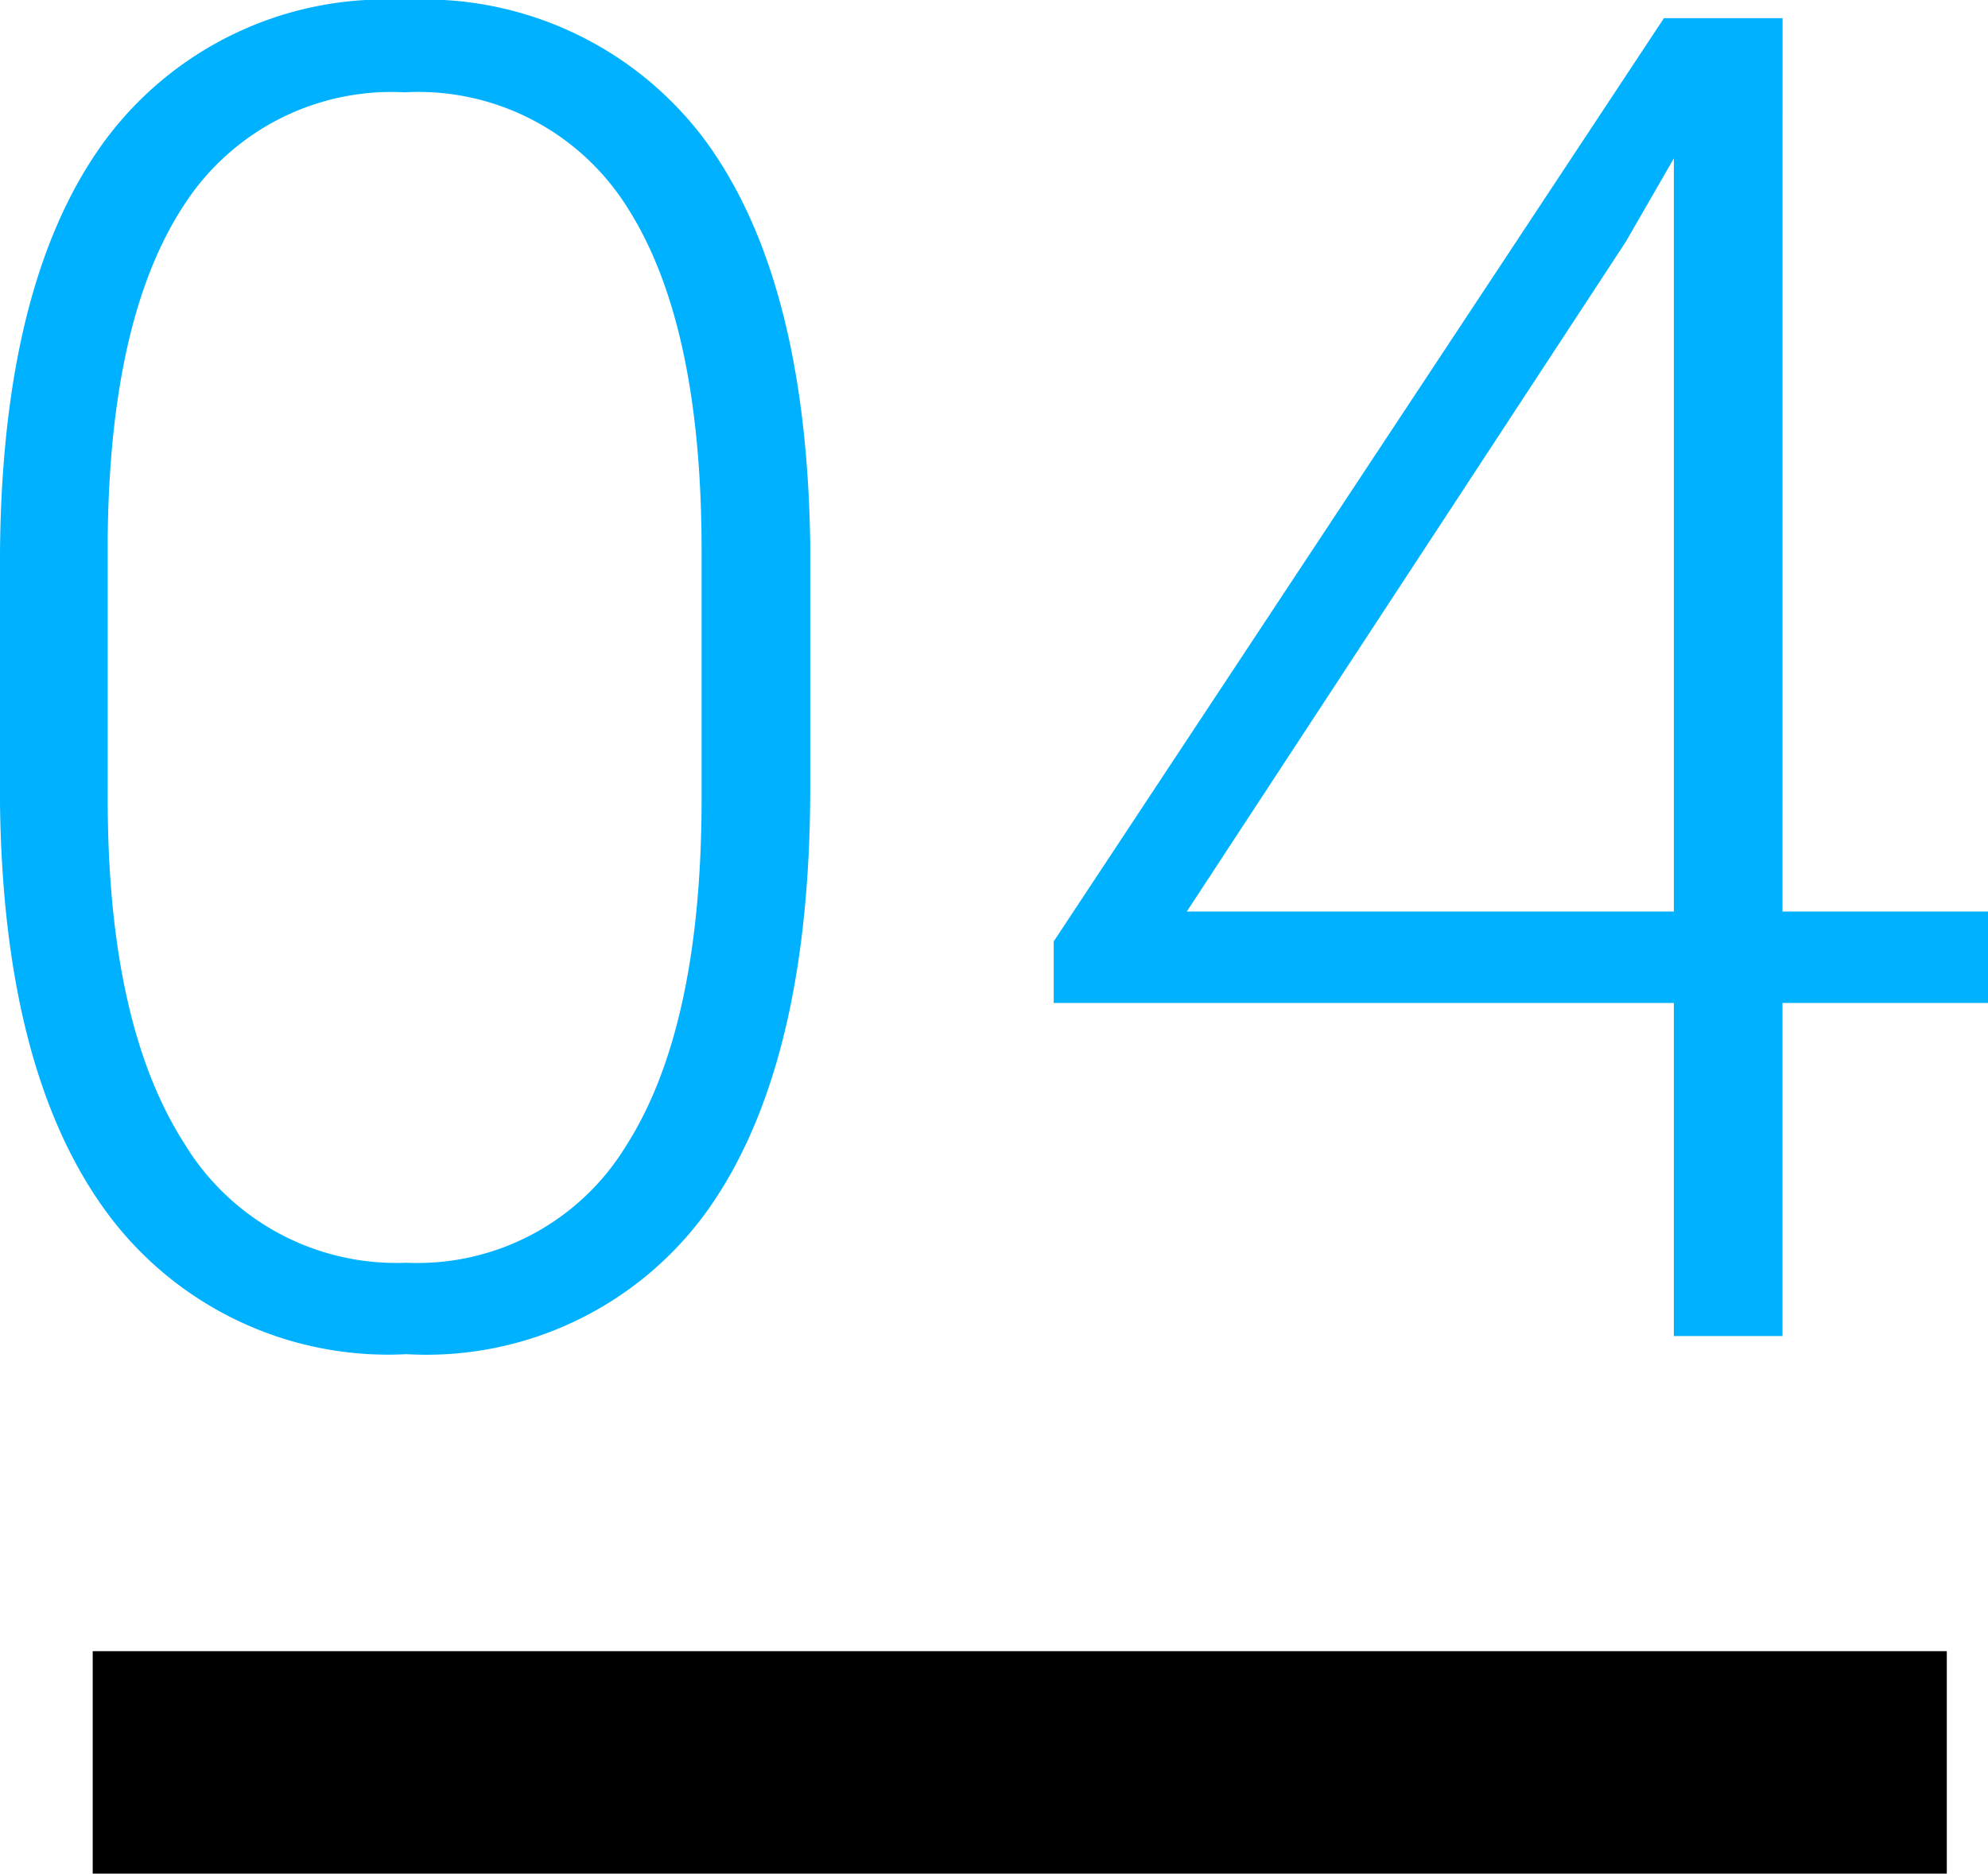 <svg xmlns="http://www.w3.org/2000/svg" width="53.611" height="50.535" viewBox="0 0 53.611 50.535">
  <g id="グループ_28147" data-name="グループ 28147" transform="translate(-914 -14464.965)">
    <path id="パス_51677" data-name="パス 51677" d="M38.07,37.181q0,7.52-2.759,11.414a9.325,9.325,0,0,1-8.13,3.894A9.417,9.417,0,0,1,19.1,48.667q-2.808-3.821-2.881-11.121V31.175q0-7.5,2.783-11.353a9.4,9.4,0,0,1,8.13-3.857,9.443,9.443,0,0,1,8.057,3.723q2.783,3.723,2.881,10.974Zm-2.93-6.372q0-6.1-1.99-9.229a6.653,6.653,0,0,0-6.018-3.125,6.658,6.658,0,0,0-5.957,3.052q-2,3.052-2.051,9.009V37.5q0,6.079,2.063,9.3a6.685,6.685,0,0,0,5.994,3.223,6.586,6.586,0,0,0,5.92-3.149q2.014-3.149,2.039-9.229ZM64.289,40.55h5.542v2.466H64.289V52h-2.93V43.016H44.636v-1.66l16.455-24.9h3.2Zm-16.064,0H61.359V20.237l-1.294,2.246Z" transform="translate(897.78 14449)" fill="#00b1ff"/>
    <line id="線_618" data-name="線 618" x2="50" transform="translate(916.5 14512.5)" fill="none" stroke="#000" stroke-width="6"/>
  </g>
</svg>
